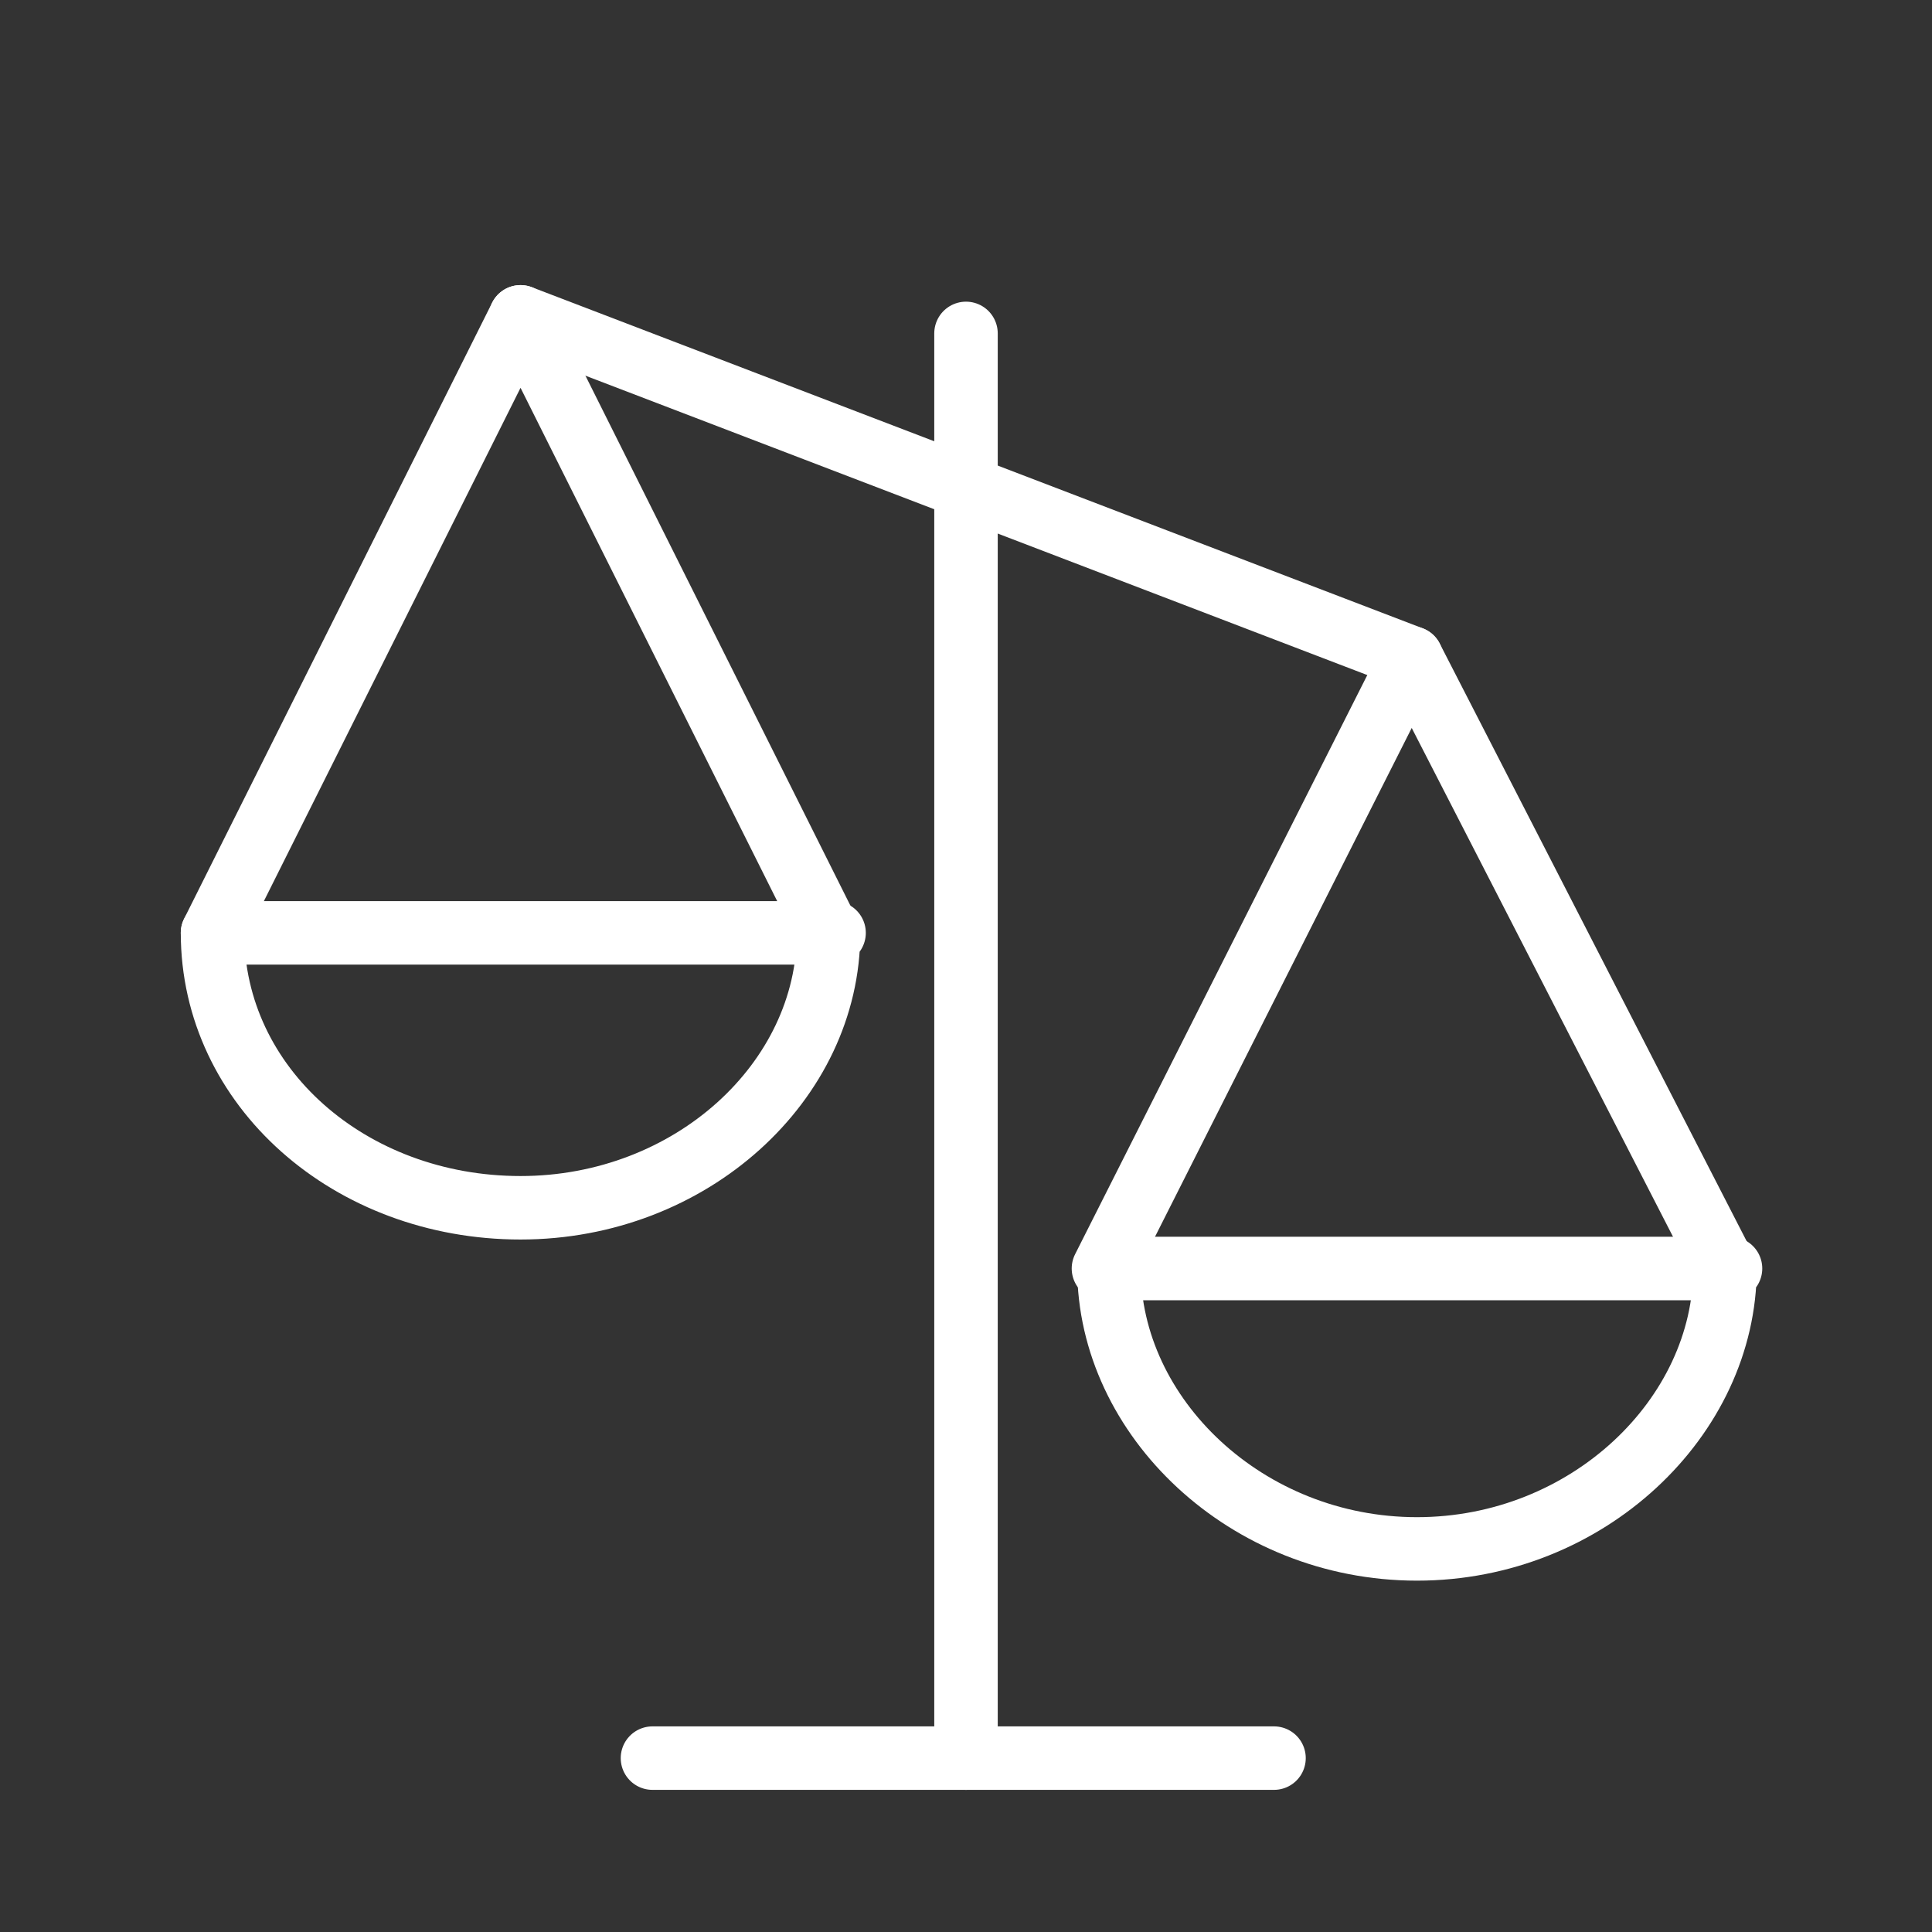 <?xml version="1.0" encoding="UTF-8"?>
<svg id="Layer_1" xmlns="http://www.w3.org/2000/svg" xmlns:xlink="http://www.w3.org/1999/xlink" version="1.1" viewBox="0 0 700 700">
  <rect x="0" y="0" width="700" height="700" fill="#333333" stroke="none"/>
  <!-- Generator: Adobe Illustrator 29.3.1, SVG Export Plug-In . SVG Version: 2.1.0 Build 151)  -->
  <defs>
    <style>
      .st0, .st1 {
        fill: none;
      }

      .st1 {
        stroke: #fff;
        stroke-linecap: round;
        stroke-linejoin: round;
        stroke-width: 23px;
      }
    </style>
  </defs>
  <g id="Layer_2-2">
    <g>
      <g>
        <line class="st1" x1="188.6" y1="114.8" x2="511.4" y2="238.4"/>
        <g>
          <polyline class="st1" points="77 338 188.6 114.8 300.2 338"/>
          <path class="st1" d="M300.2,338c0,53.8-49.8,99.6-111.6,99.6s-111.6-43.8-111.6-99.6h225.2-2Z"/>
          <polyline class="st1" points="399.8 459.6 511.4 238.4 625 459.6"/>
          <path class="st1" d="M625,459.6c0,53.8-49.8,101.6-111.6,101.6s-111.6-47.8-111.6-101.6h225.2-2Z"/>
          <line class="st1" x1="350" y1="637" x2="350" y2="120.8"/>
          <line class="st1" x1="461.6" y1="637" x2="236.4" y2="637"/>
        </g>
      </g>
      <rect class="st0" x="-28.6" y="-28.6" width="757.3" height="757.3"/>
    </g>
  </g>
</svg>